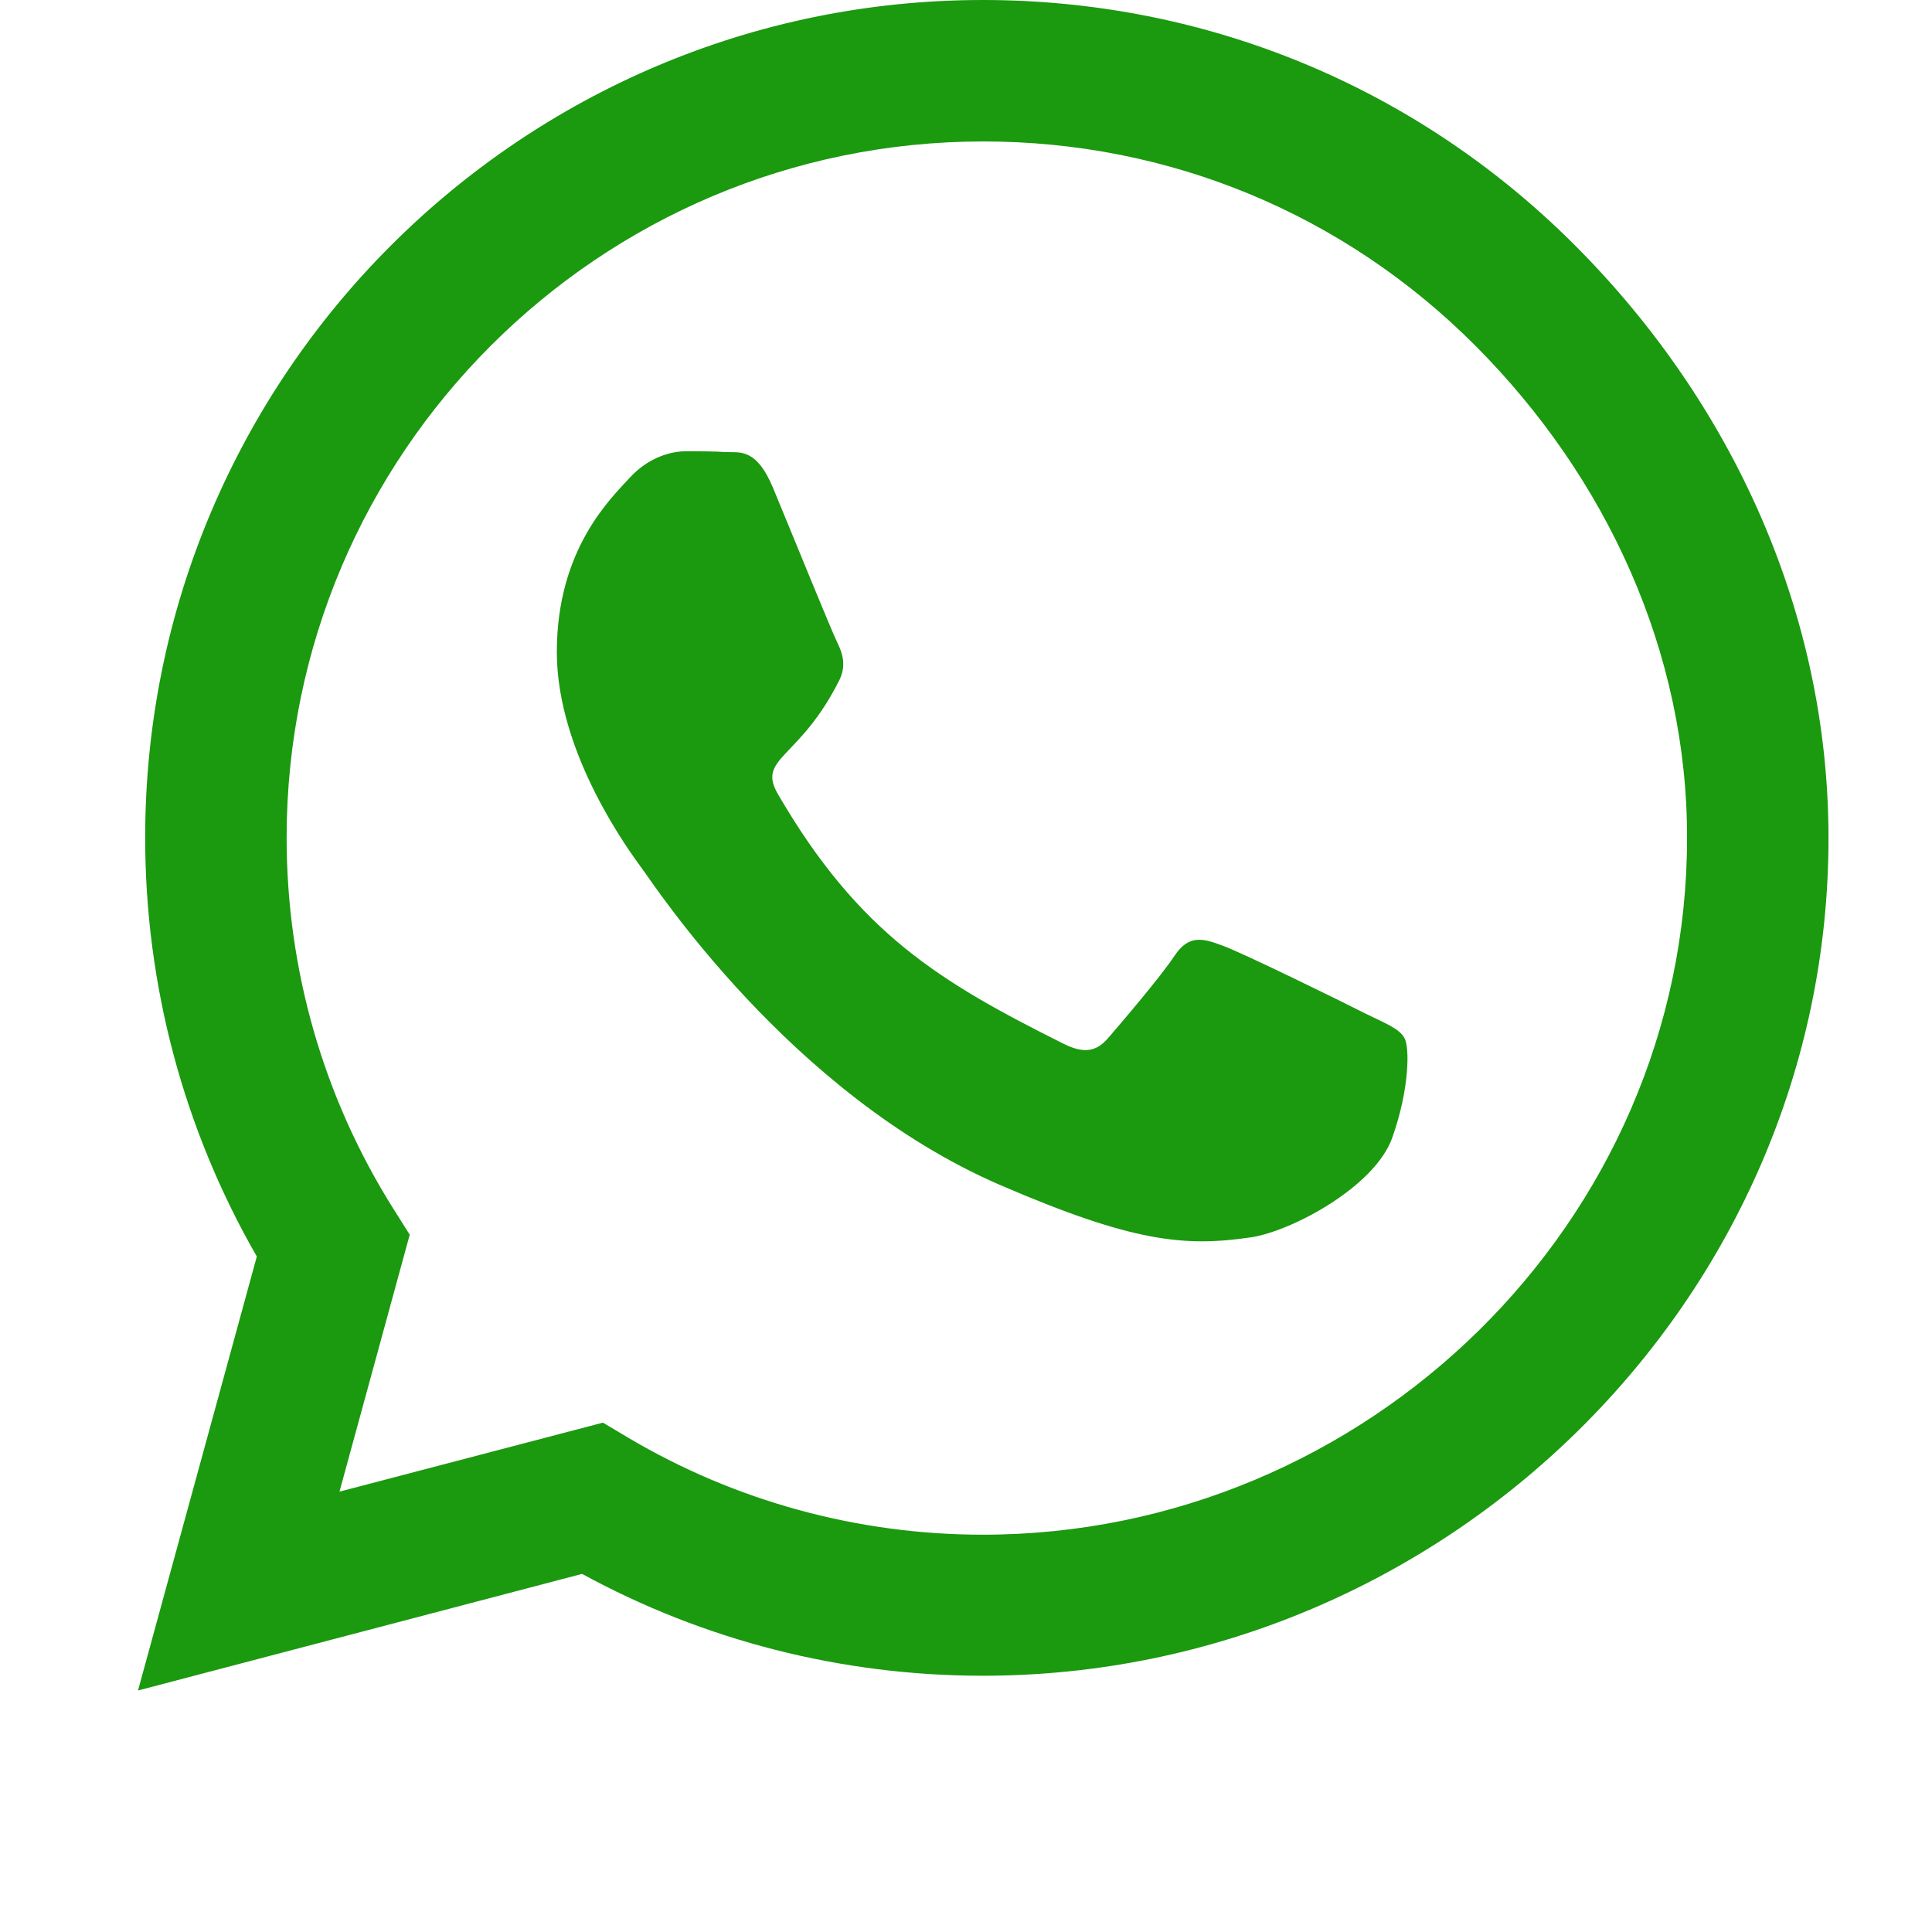 <svg width="14" height="14" viewBox="0 0 14 14" fill="none" xmlns="http://www.w3.org/2000/svg">
<path d="M11.415 1.78C10.27 0.632 8.744 0 7.122 0C3.775 0 1.052 2.723 1.052 6.07C1.052 7.139 1.331 8.184 1.861 9.105L1 12.25L4.218 11.405C5.104 11.889 6.102 12.143 7.12 12.143H7.122C10.466 12.143 13.25 9.42 13.25 6.073C13.25 4.452 12.561 2.929 11.415 1.78ZM7.122 11.121C6.214 11.121 5.326 10.877 4.552 10.418L4.369 10.309L2.46 10.809L2.969 8.947L2.848 8.755C2.343 7.952 2.077 7.025 2.077 6.07C2.077 3.289 4.341 1.025 7.125 1.025C8.473 1.025 9.739 1.55 10.691 2.505C11.642 3.459 12.227 4.725 12.225 6.073C12.225 8.857 9.903 11.121 7.122 11.121ZM9.889 7.342C9.739 7.265 8.993 6.899 8.853 6.85C8.714 6.798 8.613 6.773 8.511 6.926C8.41 7.079 8.12 7.418 8.03 7.522C7.943 7.623 7.852 7.637 7.702 7.561C6.811 7.115 6.225 6.765 5.638 5.756C5.482 5.488 5.793 5.507 6.083 4.927C6.132 4.826 6.108 4.739 6.07 4.662C6.031 4.586 5.728 3.839 5.602 3.536C5.479 3.24 5.353 3.281 5.26 3.276C5.173 3.27 5.071 3.27 4.97 3.27C4.869 3.27 4.705 3.309 4.566 3.459C4.426 3.612 4.035 3.979 4.035 4.725C4.035 5.471 4.579 6.193 4.653 6.295C4.73 6.396 5.722 7.927 7.245 8.586C8.208 9.002 8.585 9.037 9.066 8.966C9.359 8.922 9.963 8.6 10.089 8.244C10.215 7.889 10.215 7.585 10.177 7.522C10.141 7.454 10.04 7.416 9.889 7.342Z" fill="#1B990F"/>
</svg>
